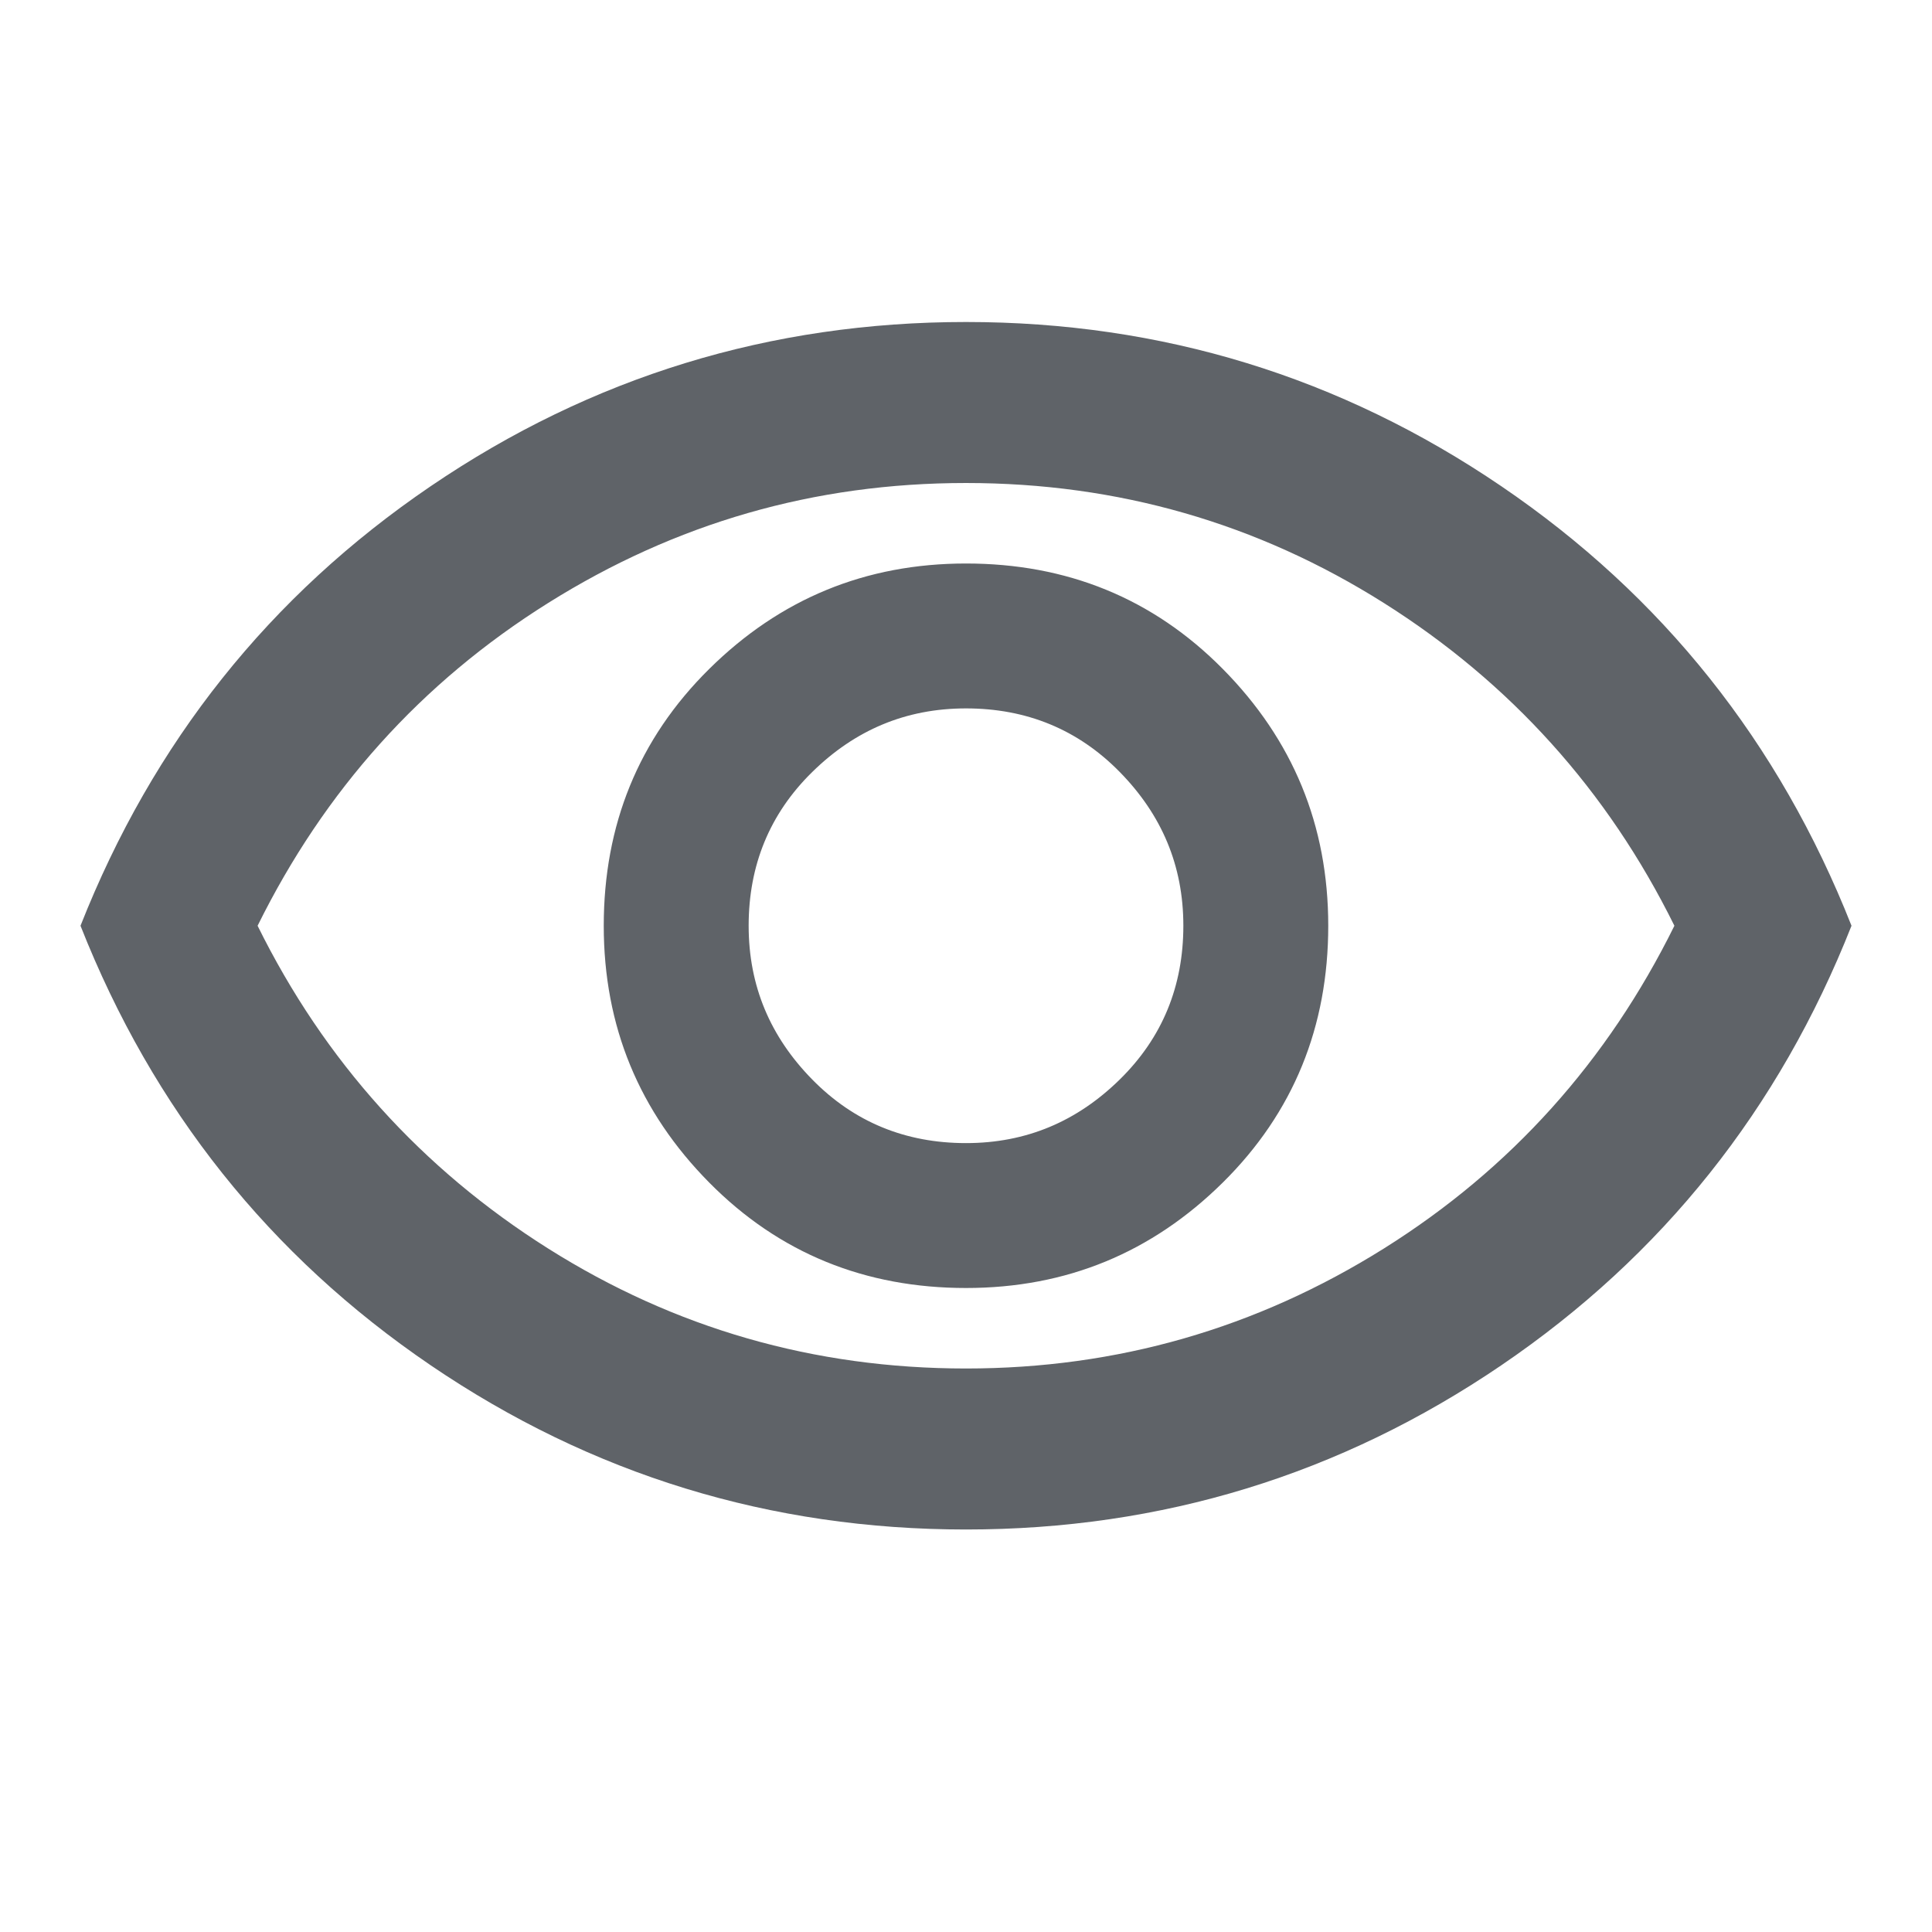 <?xml version="1.0" encoding="UTF-8"?>
<svg id="_レイヤー_1" data-name="レイヤー 1" xmlns="http://www.w3.org/2000/svg" width="24" height="24" viewBox="0 0 24 24">
  <defs>
    <style>
      .cls-1 {
        fill: #5f6368;
      }
    </style>
  </defs>
  <path class="cls-1" d="M12,16c1.25,0,2.31-.44,3.19-1.31s1.31-1.94,1.31-3.19-.44-2.31-1.31-3.19-1.94-1.31-3.19-1.31-2.31.44-3.19,1.31-1.31,1.94-1.31,3.19.44,2.31,1.31,3.19,1.94,1.31,3.19,1.31ZM12,14.2c-.75,0-1.39-.26-1.91-.79s-.79-1.16-.79-1.91.26-1.39.79-1.91,1.16-.79,1.91-.79,1.39.26,1.91.79.79,1.16.79,1.91-.26,1.39-.79,1.91-1.16.79-1.91.79ZM12,19c-2.43,0-4.65-.68-6.65-2.04-2-1.36-3.45-3.18-4.35-5.46.9-2.28,2.35-4.1,4.35-5.46s4.22-2.04,6.65-2.04,4.65.68,6.65,2.04,3.45,3.18,4.35,5.46c-.9,2.28-2.35,4.1-4.35,5.46-2,1.36-4.22,2.04-6.65,2.04ZM12,17c1.88,0,3.61-.5,5.19-1.49s2.78-2.33,3.61-4.01c-.83-1.68-2.04-3.02-3.61-4.01s-3.3-1.49-5.19-1.49-3.61.5-5.19,1.49-2.78,2.33-3.61,4.01c.83,1.68,2.04,3.02,3.61,4.01s3.3,1.49,5.19,1.49Z"/>
</svg>